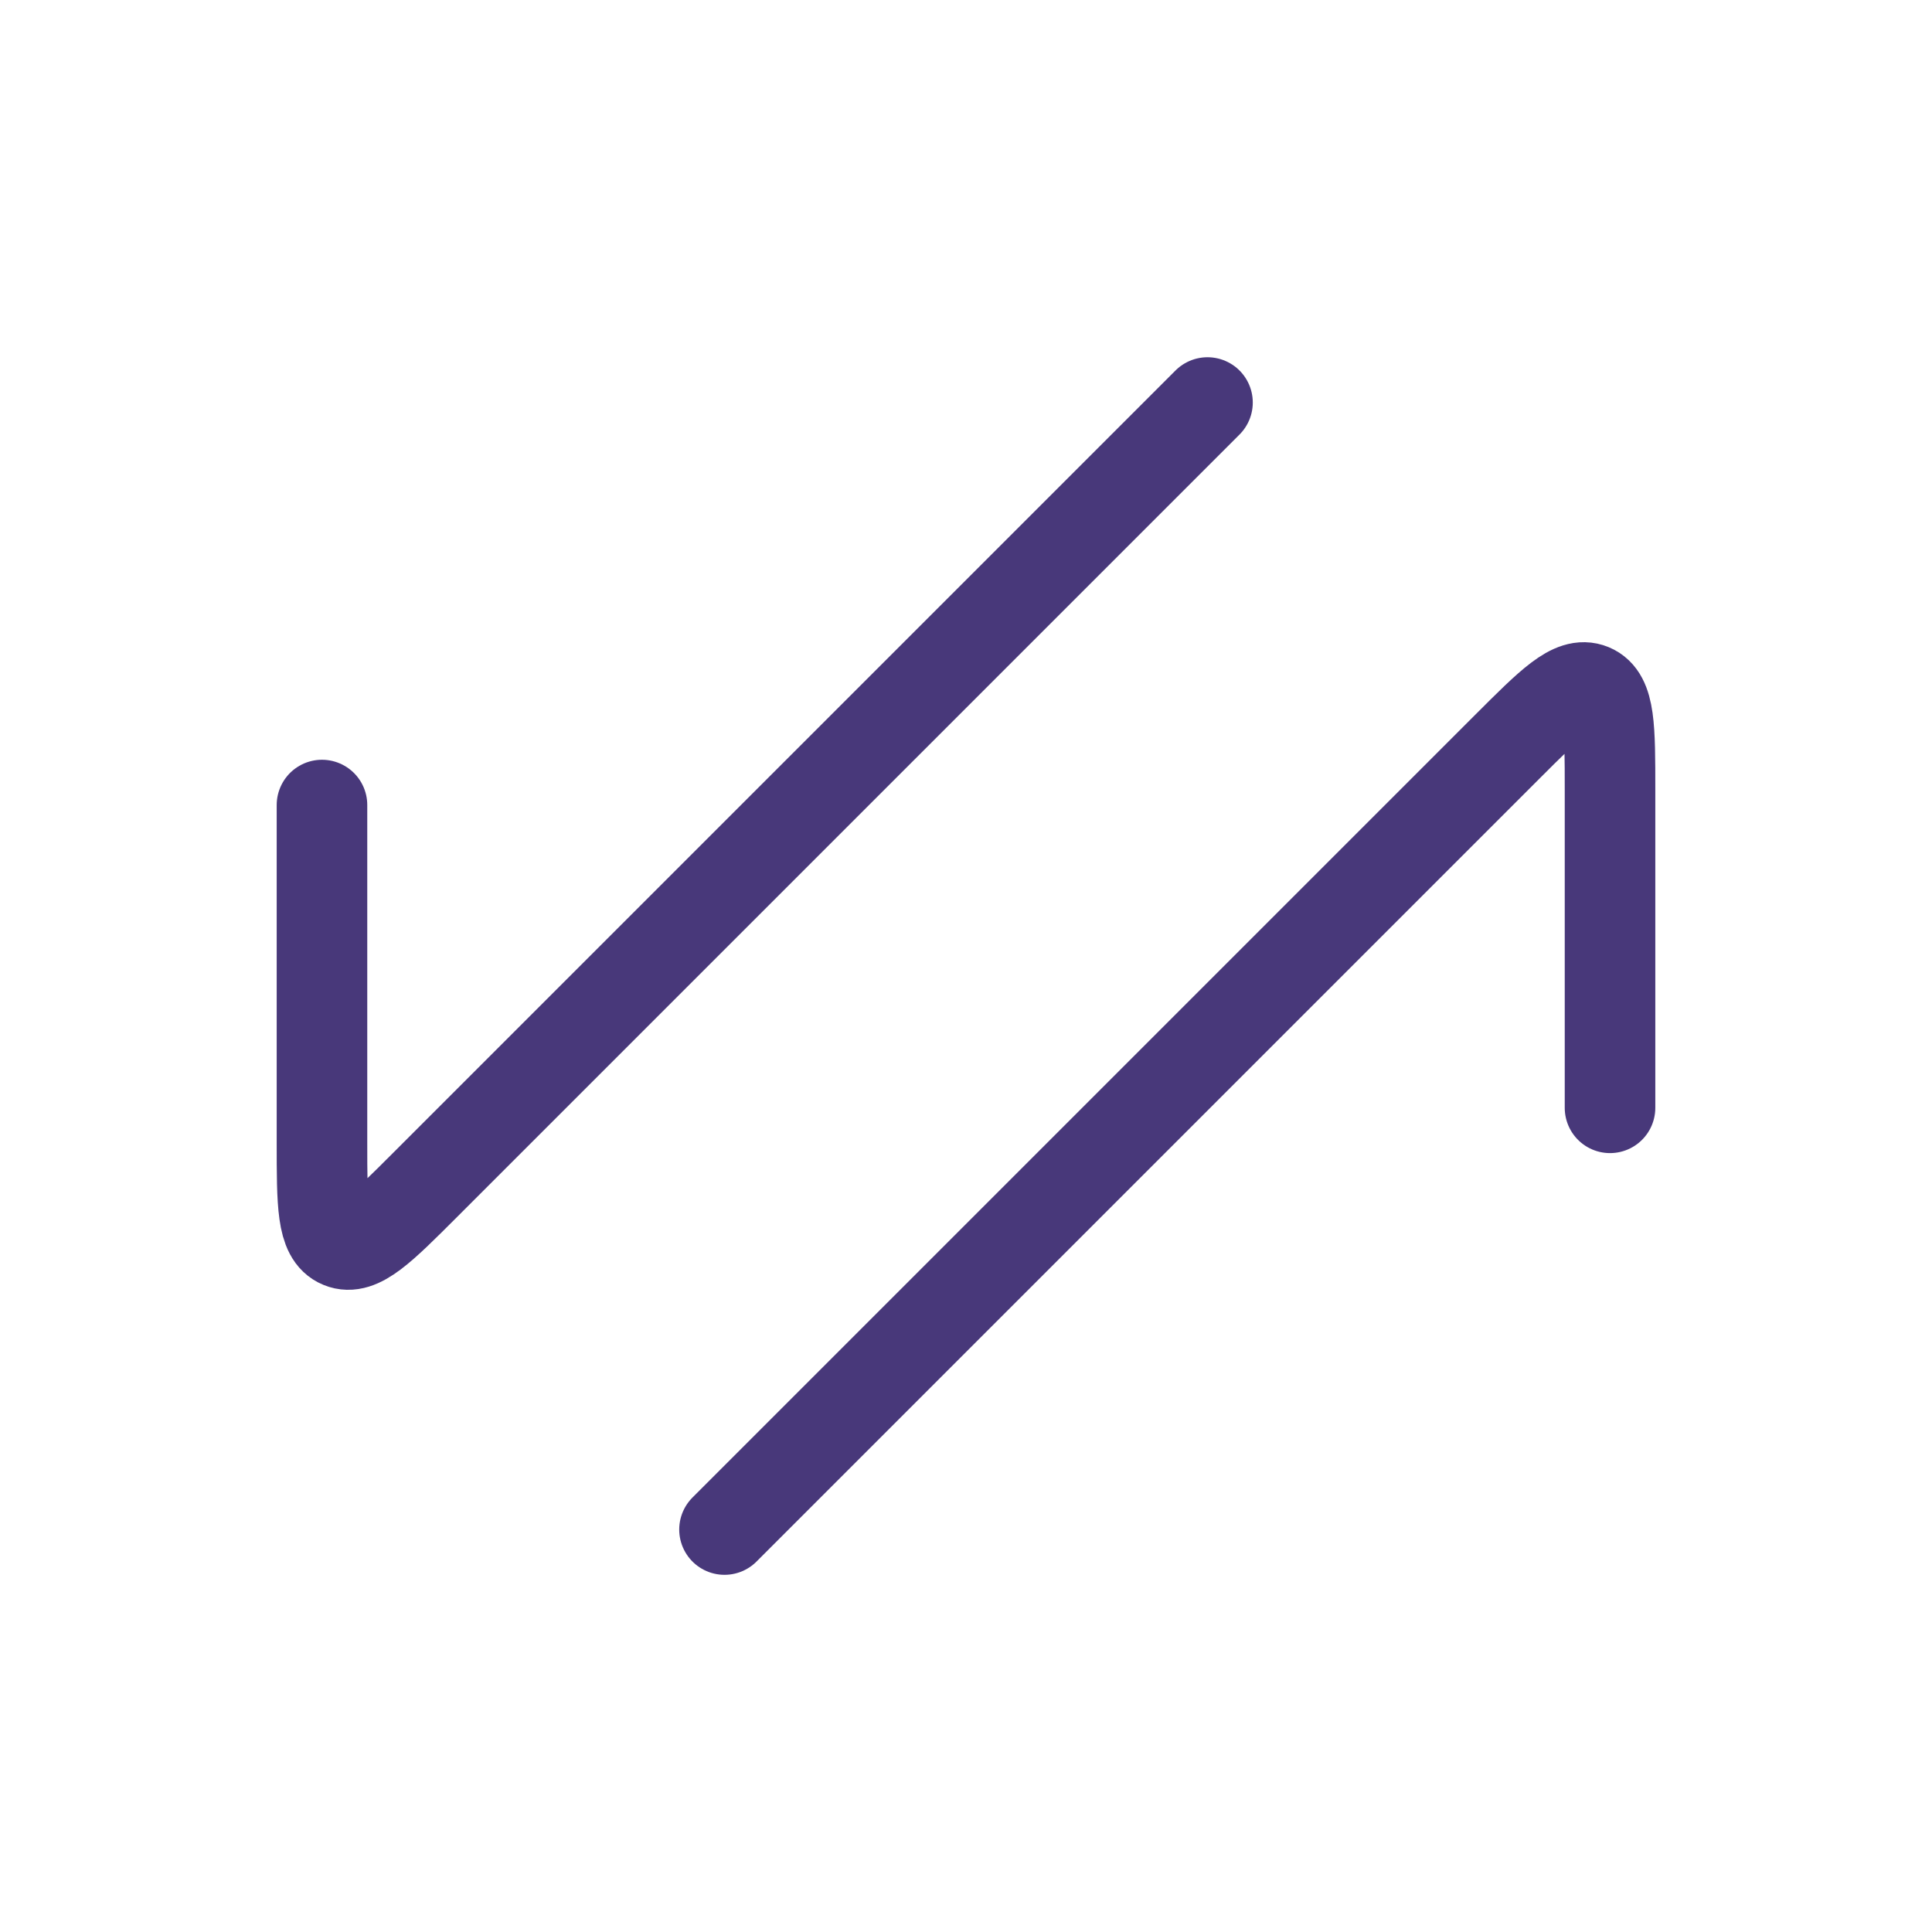<svg width="32" height="32" viewBox="0 0 32 32" fill="none" xmlns="http://www.w3.org/2000/svg">
<path d="M12 25.334L24.96 12.374C25.686 11.648 26.049 11.284 26.358 11.412C26.667 11.54 26.667 12.054 26.667 13.081V18.349" stroke="#48387A" stroke-width="1.5" stroke-linecap="round" stroke-linejoin="round"/>
<path d="M20 6.667L7.04 19.627C6.314 20.353 5.951 20.716 5.642 20.588C5.333 20.461 5.333 19.947 5.333 18.919V13.334" stroke="#48387A" stroke-width="1.5" stroke-linecap="round" stroke-linejoin="round"/>
</svg>
